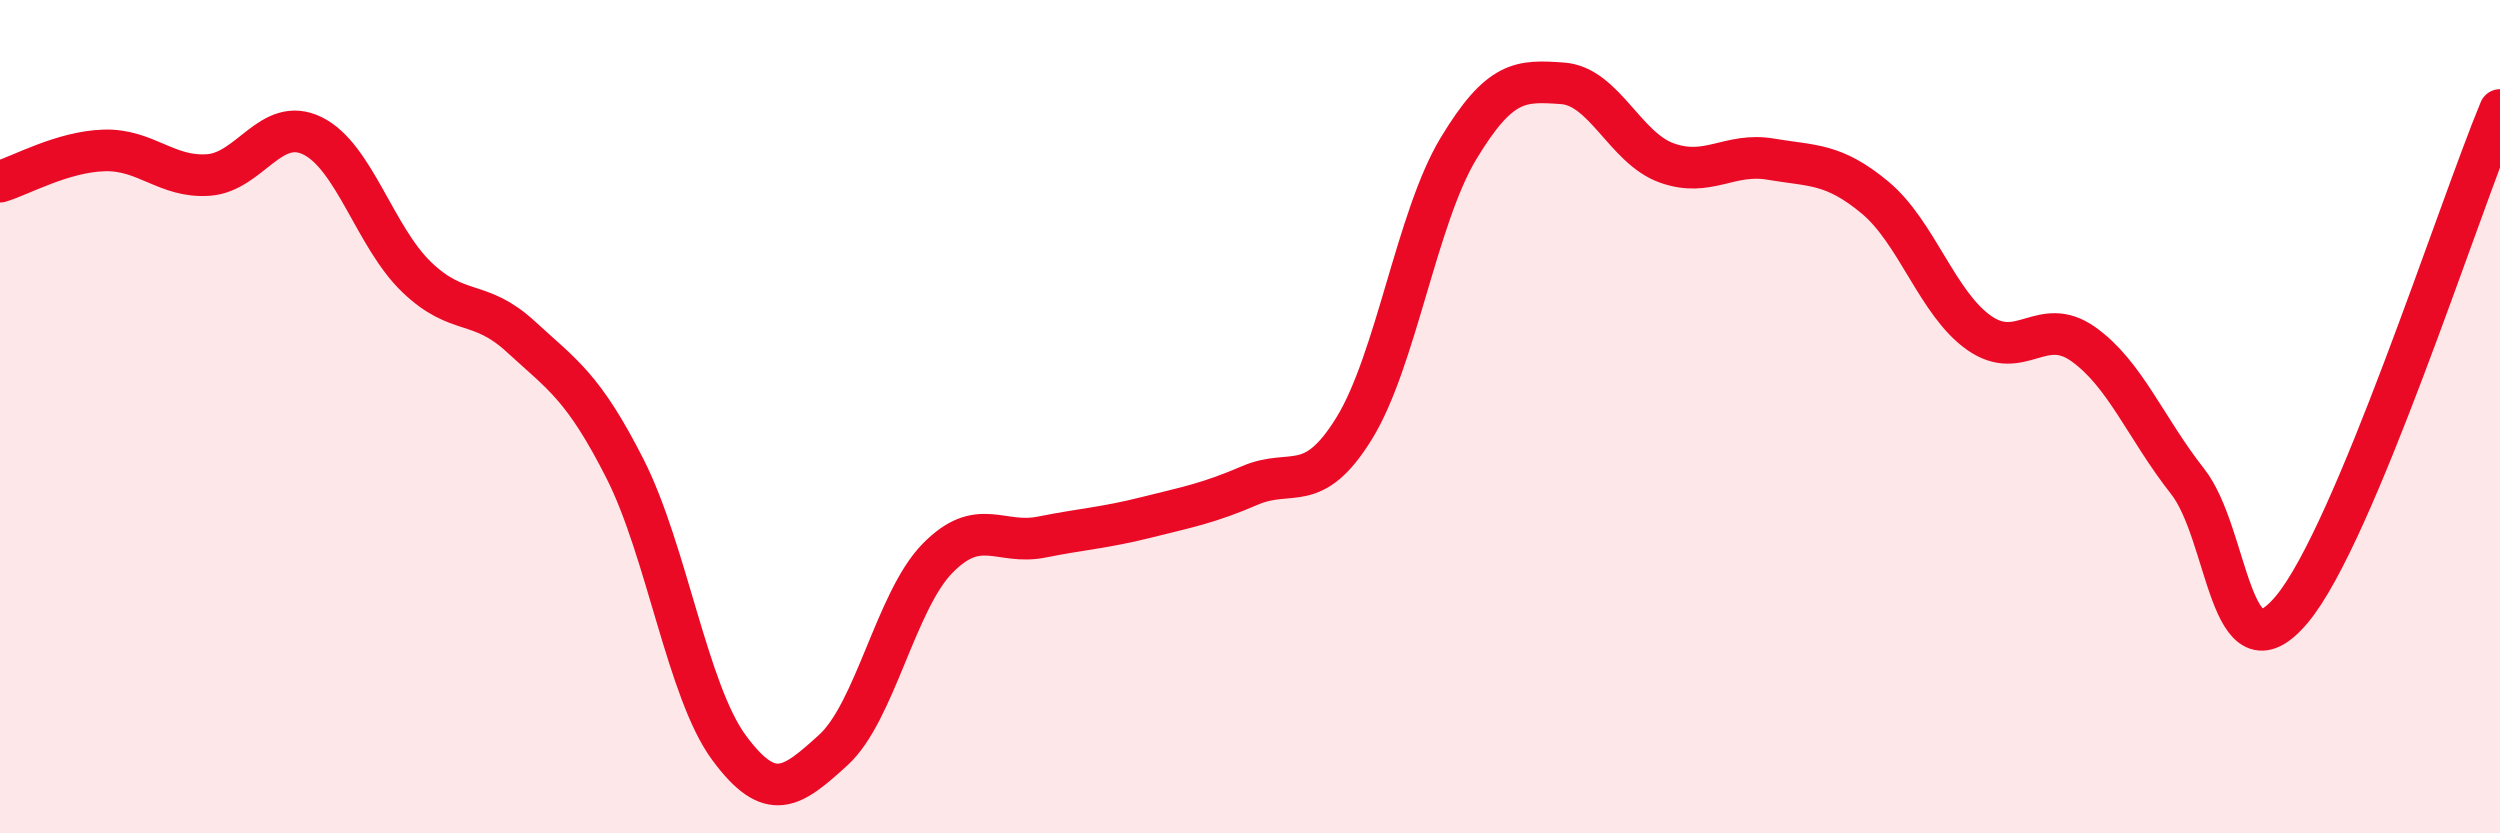
    <svg width="60" height="20" viewBox="0 0 60 20" xmlns="http://www.w3.org/2000/svg">
      <path
        d="M 0,4.36 C 0.5,4.21 1.5,3.64 2.5,3.61 C 3.5,3.58 4,4.27 5,4.2 C 6,4.13 6.5,2.77 7.5,3.26 C 8.5,3.75 9,5.69 10,6.65 C 11,7.61 11.5,7.16 12.5,8.08 C 13.5,9 14,9.28 15,11.25 C 16,13.22 16.5,16.6 17.5,17.95 C 18.5,19.3 19,18.91 20,18 C 21,17.09 21.5,14.42 22.5,13.4 C 23.5,12.38 24,13.09 25,12.89 C 26,12.69 26.5,12.67 27.5,12.42 C 28.5,12.17 29,12.08 30,11.65 C 31,11.22 31.5,11.9 32.5,10.28 C 33.5,8.66 34,5.23 35,3.57 C 36,1.91 36.5,1.93 37.5,2 C 38.5,2.07 39,3.55 40,3.91 C 41,4.27 41.5,3.65 42.5,3.82 C 43.5,3.99 44,3.91 45,4.74 C 46,5.57 46.5,7.29 47.5,7.99 C 48.5,8.69 49,7.55 50,8.26 C 51,8.97 51.5,10.28 52.5,11.55 C 53.5,12.82 53.5,16.41 55,14.63 C 56.5,12.85 59,5.04 60,2.64L60 20L0 20Z"
        fill="#EB0A25"
        opacity="0.1"
        stroke-linecap="round"
        stroke-linejoin="round"
      />
      <path
        d="M 0,4.36 C 0.5,4.21 1.5,3.64 2.5,3.61 C 3.5,3.58 4,4.27 5,4.2 C 6,4.13 6.5,2.77 7.5,3.26 C 8.5,3.75 9,5.69 10,6.65 C 11,7.61 11.5,7.16 12.5,8.08 C 13.5,9 14,9.28 15,11.25 C 16,13.22 16.5,16.6 17.5,17.95 C 18.5,19.3 19,18.91 20,18 C 21,17.09 21.5,14.42 22.5,13.4 C 23.5,12.38 24,13.09 25,12.89 C 26,12.69 26.5,12.67 27.5,12.42 C 28.5,12.17 29,12.08 30,11.65 C 31,11.22 31.5,11.9 32.5,10.28 C 33.5,8.66 34,5.23 35,3.57 C 36,1.91 36.5,1.93 37.5,2 C 38.5,2.07 39,3.55 40,3.91 C 41,4.27 41.5,3.65 42.5,3.82 C 43.5,3.99 44,3.91 45,4.74 C 46,5.57 46.5,7.29 47.5,7.99 C 48.5,8.69 49,7.55 50,8.26 C 51,8.97 51.5,10.28 52.5,11.55 C 53.5,12.82 53.5,16.41 55,14.63 C 56.5,12.85 59,5.04 60,2.64"
        stroke="#EB0A25"
        stroke-width="1"
        fill="none"
        stroke-linecap="round"
        stroke-linejoin="round"
      />
    </svg>
  